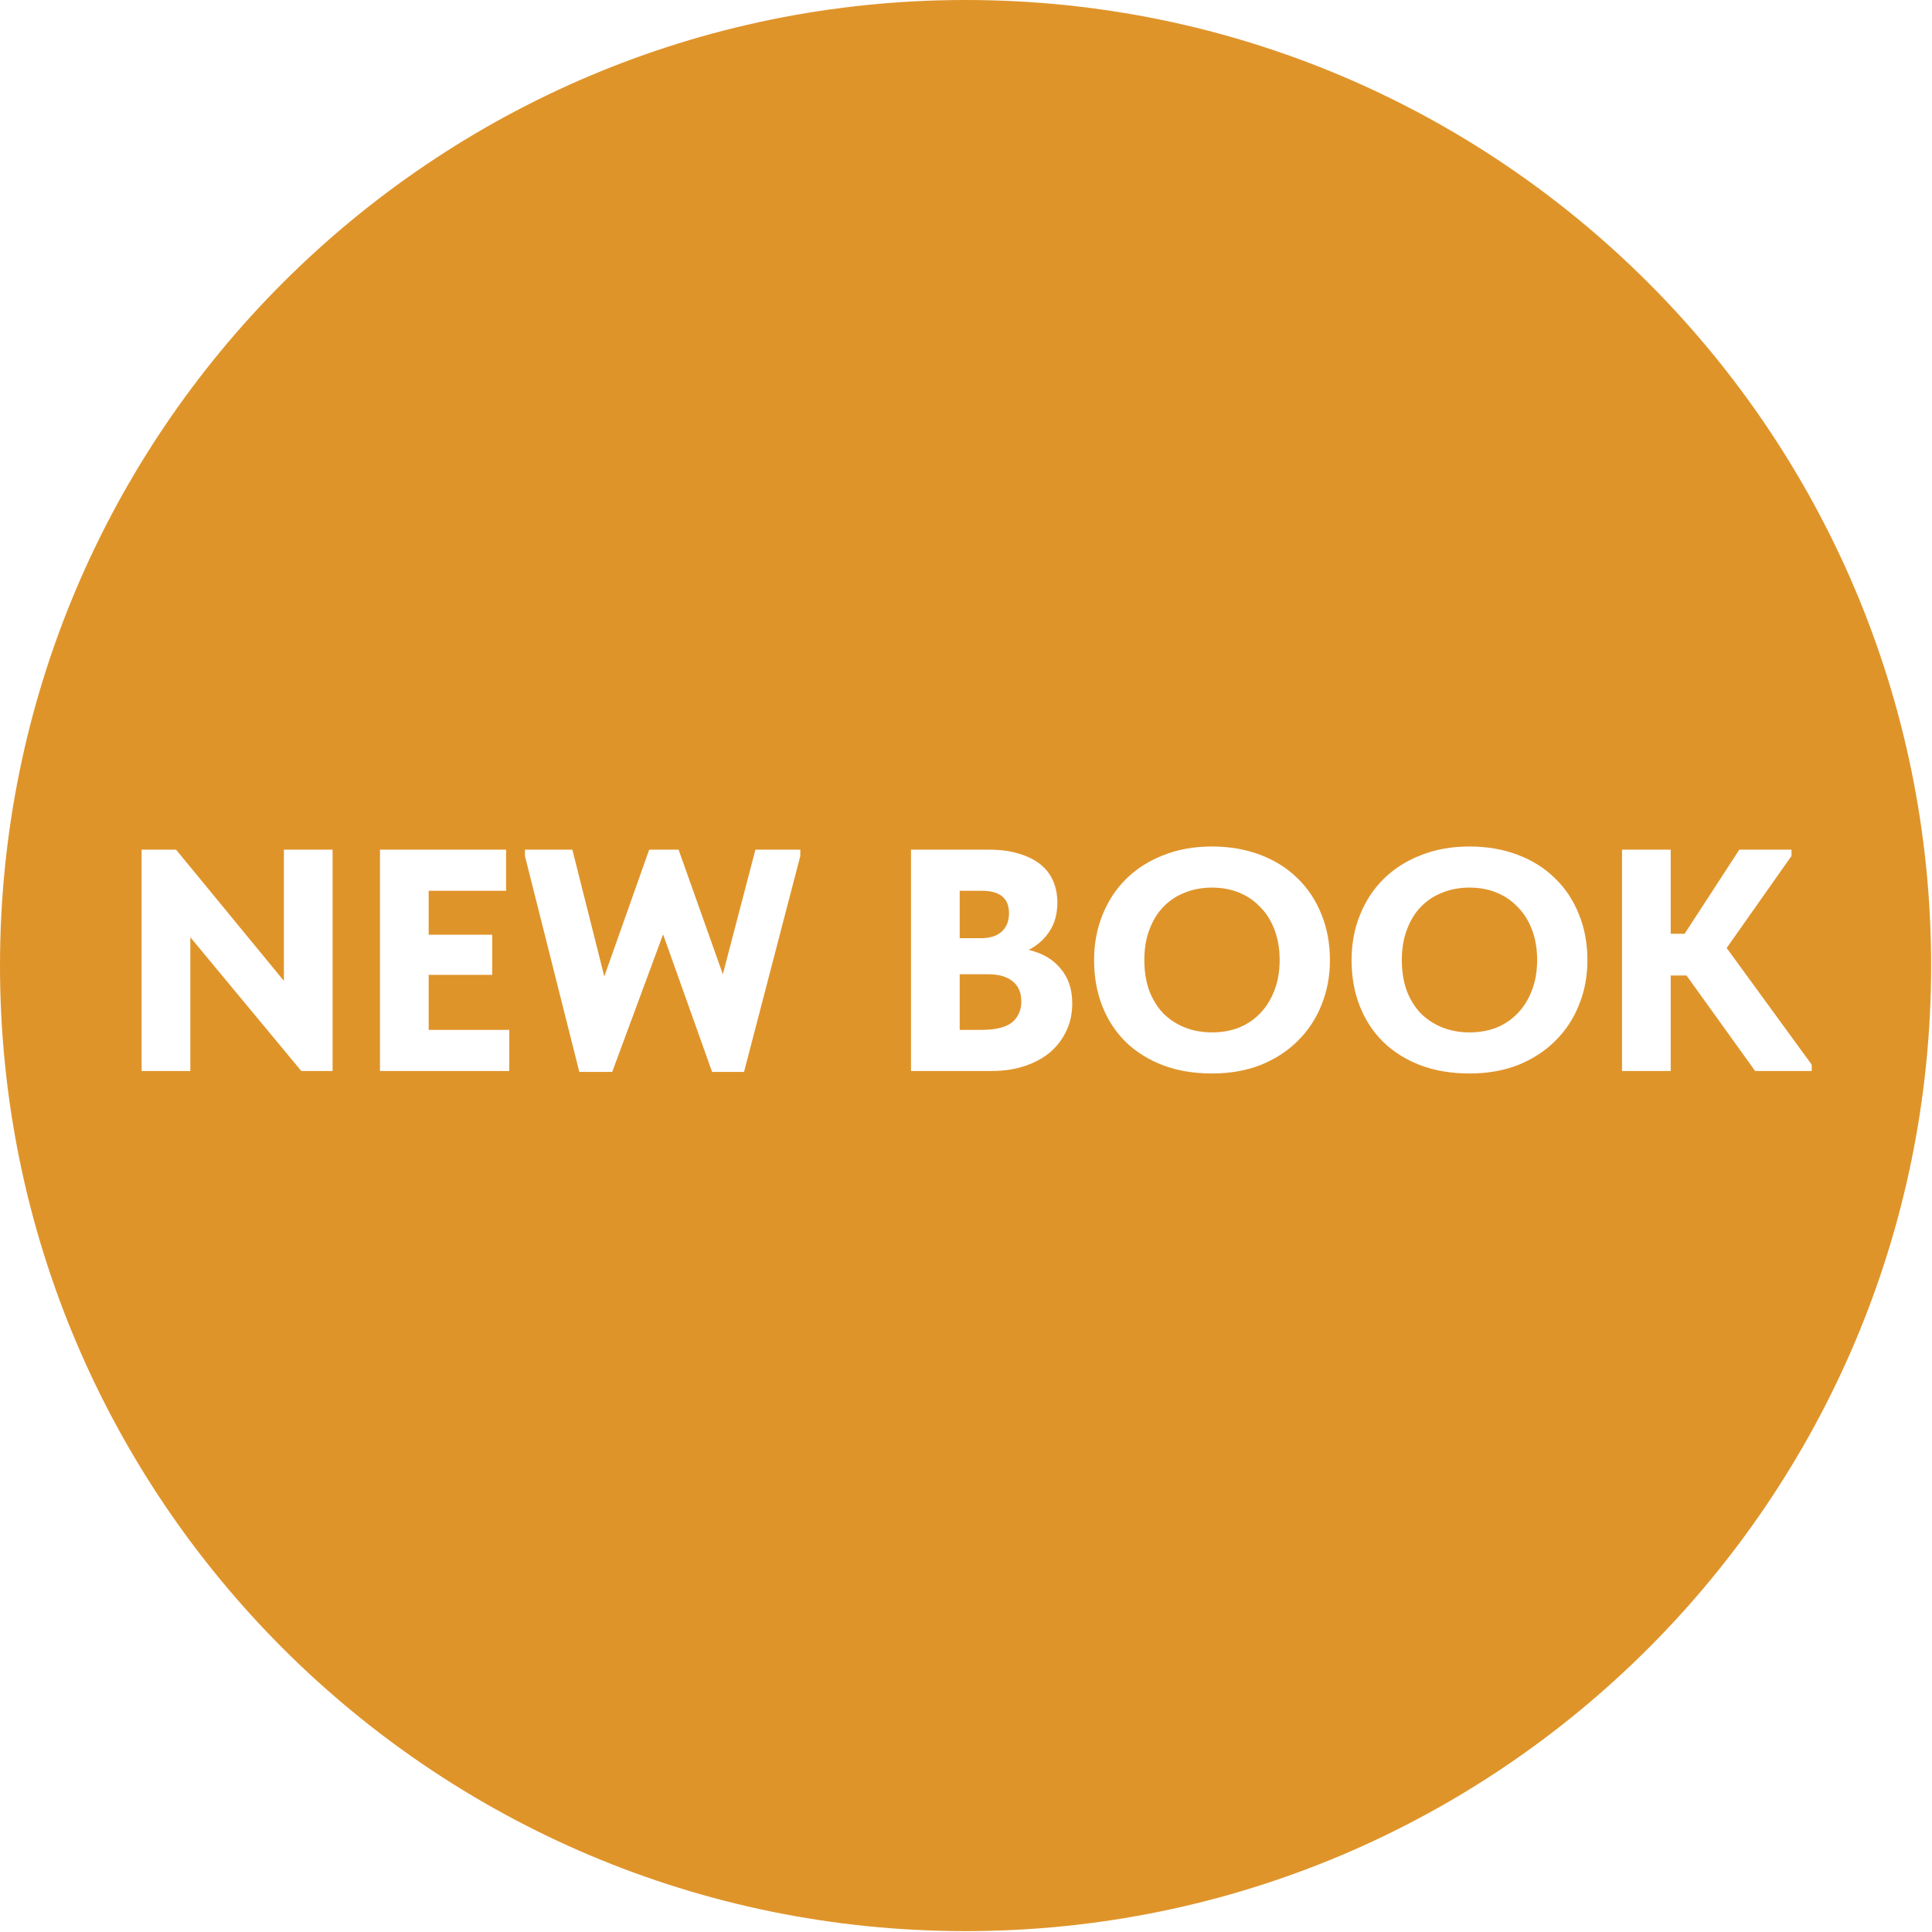 <?xml version="1.0" encoding="UTF-8"?> <svg xmlns="http://www.w3.org/2000/svg" width="110" height="110" viewBox="0 0 110 110" fill="none"><path d="M54.976 0C85.337 0 109.95 24.614 109.95 54.976C109.95 85.337 85.337 109.95 54.976 109.95C24.614 109.95 0 85.337 0 54.976C0 24.614 24.614 0 54.976 0ZM69.007 48.196C67.975 48.196 67.045 48.364 66.217 48.7C65.389 49.024 64.681 49.48 64.093 50.068C63.517 50.644 63.073 51.328 62.761 52.12C62.449 52.9 62.293 53.746 62.293 54.658C62.293 55.618 62.449 56.494 62.761 57.286C63.073 58.078 63.522 58.763 64.11 59.339C64.698 59.903 65.401 60.34 66.217 60.652C67.045 60.964 67.975 61.12 69.007 61.12C70.027 61.12 70.951 60.959 71.778 60.635C72.606 60.299 73.309 59.843 73.885 59.267C74.473 58.691 74.922 58.012 75.234 57.232C75.558 56.441 75.721 55.589 75.721 54.677C75.721 53.717 75.558 52.841 75.234 52.049C74.91 51.245 74.454 50.56 73.866 49.996C73.278 49.42 72.57 48.977 71.742 48.665C70.914 48.353 70.003 48.196 69.007 48.196ZM83.667 48.196C82.635 48.196 81.705 48.364 80.877 48.7C80.049 49.024 79.341 49.48 78.753 50.068C78.177 50.644 77.733 51.328 77.421 52.12C77.109 52.9 76.953 53.746 76.953 54.658C76.953 55.618 77.109 56.494 77.421 57.286C77.733 58.078 78.183 58.763 78.77 59.339C79.359 59.903 80.061 60.34 80.877 60.652C81.705 60.964 82.635 61.12 83.667 61.12C84.687 61.12 85.611 60.959 86.439 60.635C87.266 60.299 87.969 59.843 88.545 59.267C89.133 58.691 89.582 58.012 89.894 57.232C90.219 56.441 90.381 55.589 90.381 54.677C90.381 53.717 90.219 52.841 89.894 52.049C89.57 51.245 89.114 50.56 88.526 49.996C87.939 49.42 87.23 48.977 86.402 48.665C85.575 48.353 84.663 48.196 83.667 48.196ZM29.888 48.377V48.736L32.984 61.03H34.856L37.754 53.2L40.544 61.03H42.362L45.566 48.736V48.377H43.01L41.156 55.469L38.636 48.377H36.962L34.406 55.595L32.588 48.377H29.888ZM8.063 48.377V60.977H10.836V53.362L17.154 60.977H18.936V48.377H16.164V55.847L10.025 48.377H8.063ZM21.634 48.377V60.977H28.996V58.637H24.406V55.505H28.024V53.219H24.406V50.717H28.816V48.377H21.634ZM51.868 48.377V60.977H56.477C57.172 60.977 57.802 60.88 58.366 60.688C58.93 60.496 59.411 60.233 59.807 59.897C60.203 59.549 60.509 59.141 60.725 58.673C60.941 58.205 61.049 57.689 61.049 57.125C61.049 56.321 60.827 55.66 60.383 55.145C59.951 54.617 59.344 54.263 58.565 54.083C59.044 53.843 59.434 53.501 59.734 53.057C60.046 52.601 60.202 52.043 60.202 51.383C60.202 50.951 60.125 50.549 59.969 50.177C59.813 49.805 59.573 49.487 59.249 49.223C58.925 48.959 58.516 48.754 58.024 48.61C57.544 48.454 56.974 48.377 56.315 48.377H51.868ZM92.351 48.377V60.977H95.123V55.541H96.023L99.929 60.977H103.151V60.616L98.309 53.975L101.999 48.736V48.377H99.029L95.915 53.165H95.123V48.377H92.351ZM69.007 50.536C69.571 50.536 70.087 50.632 70.555 50.824C71.023 51.016 71.425 51.292 71.761 51.652C72.109 52 72.378 52.432 72.57 52.948C72.762 53.452 72.858 54.022 72.858 54.658C72.858 55.306 72.757 55.888 72.553 56.404C72.361 56.908 72.09 57.34 71.742 57.7C71.406 58.048 71.005 58.319 70.537 58.511C70.069 58.691 69.559 58.78 69.007 58.78C68.443 58.78 67.92 58.684 67.44 58.492C66.973 58.3 66.565 58.031 66.217 57.683C65.881 57.323 65.617 56.891 65.425 56.387C65.245 55.871 65.154 55.294 65.154 54.658C65.154 54.01 65.251 53.434 65.442 52.931C65.634 52.415 65.898 51.983 66.234 51.635C66.582 51.275 66.991 51.004 67.459 50.824C67.927 50.632 68.443 50.536 69.007 50.536ZM83.667 50.536C84.231 50.536 84.747 50.632 85.215 50.824C85.683 51.016 86.085 51.292 86.421 51.652C86.769 52 87.038 52.432 87.231 52.948C87.422 53.452 87.519 54.022 87.519 54.658C87.519 55.306 87.417 55.888 87.213 56.404C87.021 56.908 86.75 57.34 86.402 57.7C86.066 58.048 85.665 58.319 85.197 58.511C84.729 58.691 84.219 58.78 83.667 58.78C83.103 58.78 82.581 58.684 82.101 58.492C81.633 58.3 81.225 58.031 80.877 57.683C80.541 57.323 80.277 56.891 80.085 56.387C79.905 55.871 79.814 55.294 79.814 54.658C79.814 54.01 79.911 53.434 80.103 52.931C80.294 52.415 80.559 51.983 80.894 51.635C81.243 51.275 81.651 51.004 82.119 50.824C82.587 50.632 83.103 50.536 83.667 50.536ZM56.242 55.469C56.854 55.469 57.322 55.6 57.647 55.864C57.983 56.128 58.15 56.513 58.15 57.017C58.15 57.508 57.977 57.904 57.629 58.204C57.281 58.492 56.692 58.637 55.864 58.637H54.641V55.469H56.242ZM55.9 50.717C56.932 50.717 57.448 51.142 57.448 51.994C57.448 52.45 57.305 52.805 57.017 53.057C56.741 53.297 56.351 53.417 55.847 53.417H54.641V50.717H55.9Z" fill="#DF942A"></path></svg> 